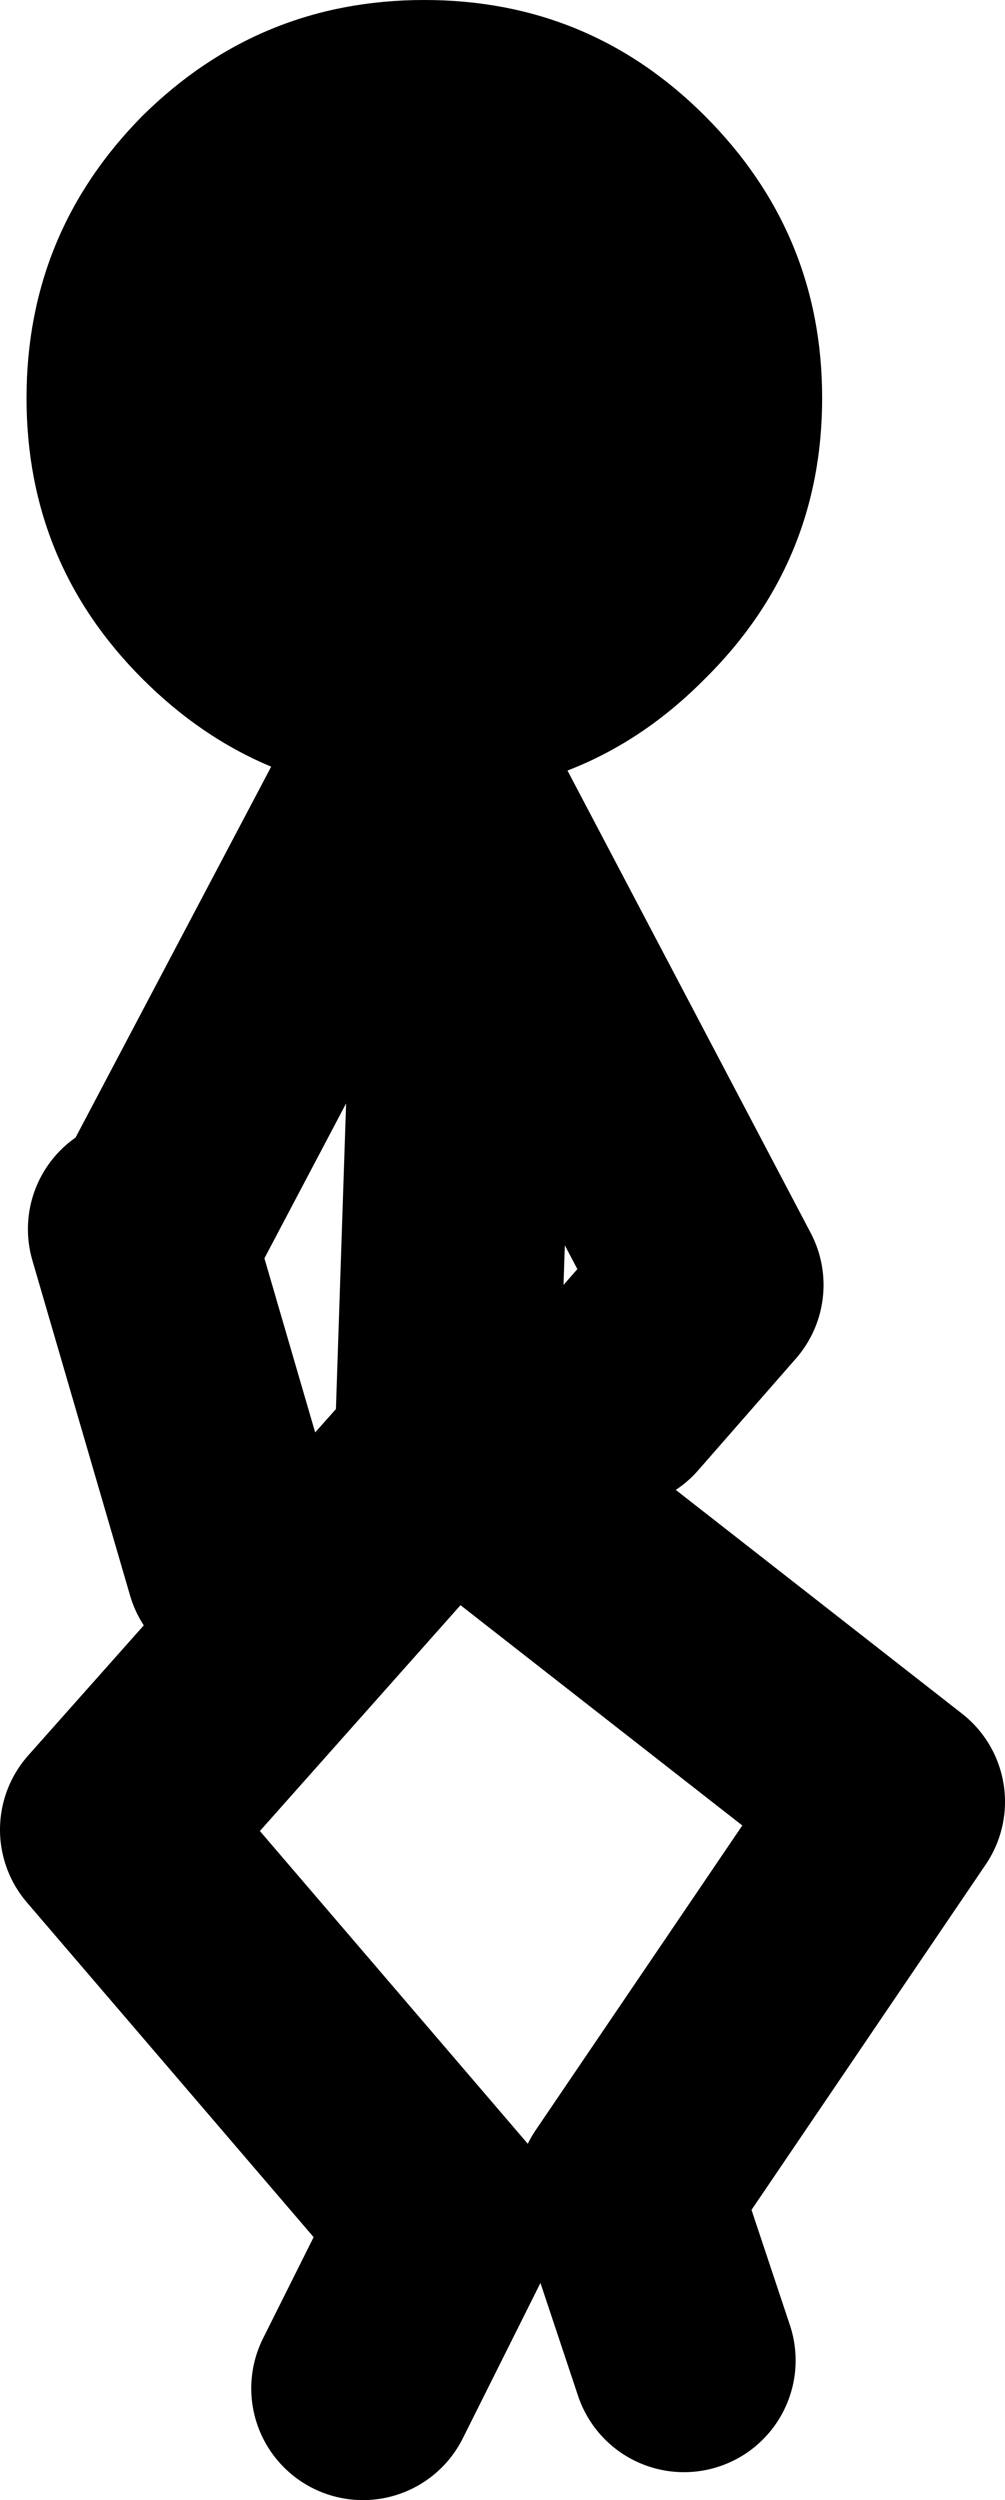 <?xml version="1.0" encoding="UTF-8" standalone="no"?>
<svg xmlns:xlink="http://www.w3.org/1999/xlink" height="89.5px" width="36.0px" xmlns="http://www.w3.org/2000/svg">
  <g transform="matrix(1.0, 0.0, 0.0, 1.0, 16.45, 42.75)">
    <path d="M-0.45 8.75 L0.05 -6.25 -1.45 -16.75 -10.95 1.25 M-0.95 -15.75 L9.05 3.25 5.55 7.25 M-3.45 42.75 L-0.45 36.75 -12.45 22.75 -0.45 9.25 15.55 21.75 6.05 35.75 8.05 41.75 M-11.45 1.25 L-7.95 13.25" fill="none" stroke="#000000" stroke-linecap="round" stroke-linejoin="round" stroke-width="8.0"/>
    <path d="M8.8 -18.45 Q4.65 -14.25 -1.25 -14.25 -7.15 -14.25 -11.35 -18.45 -15.5 -22.6 -15.5 -28.5 -15.5 -34.4 -11.35 -38.6 -7.15 -42.75 -1.25 -42.75 4.65 -42.75 8.8 -38.6 13.0 -34.4 13.0 -28.5 13.0 -22.6 8.8 -18.45" fill="#000000" fill-rule="evenodd" stroke="none"/>
  </g>
</svg>
